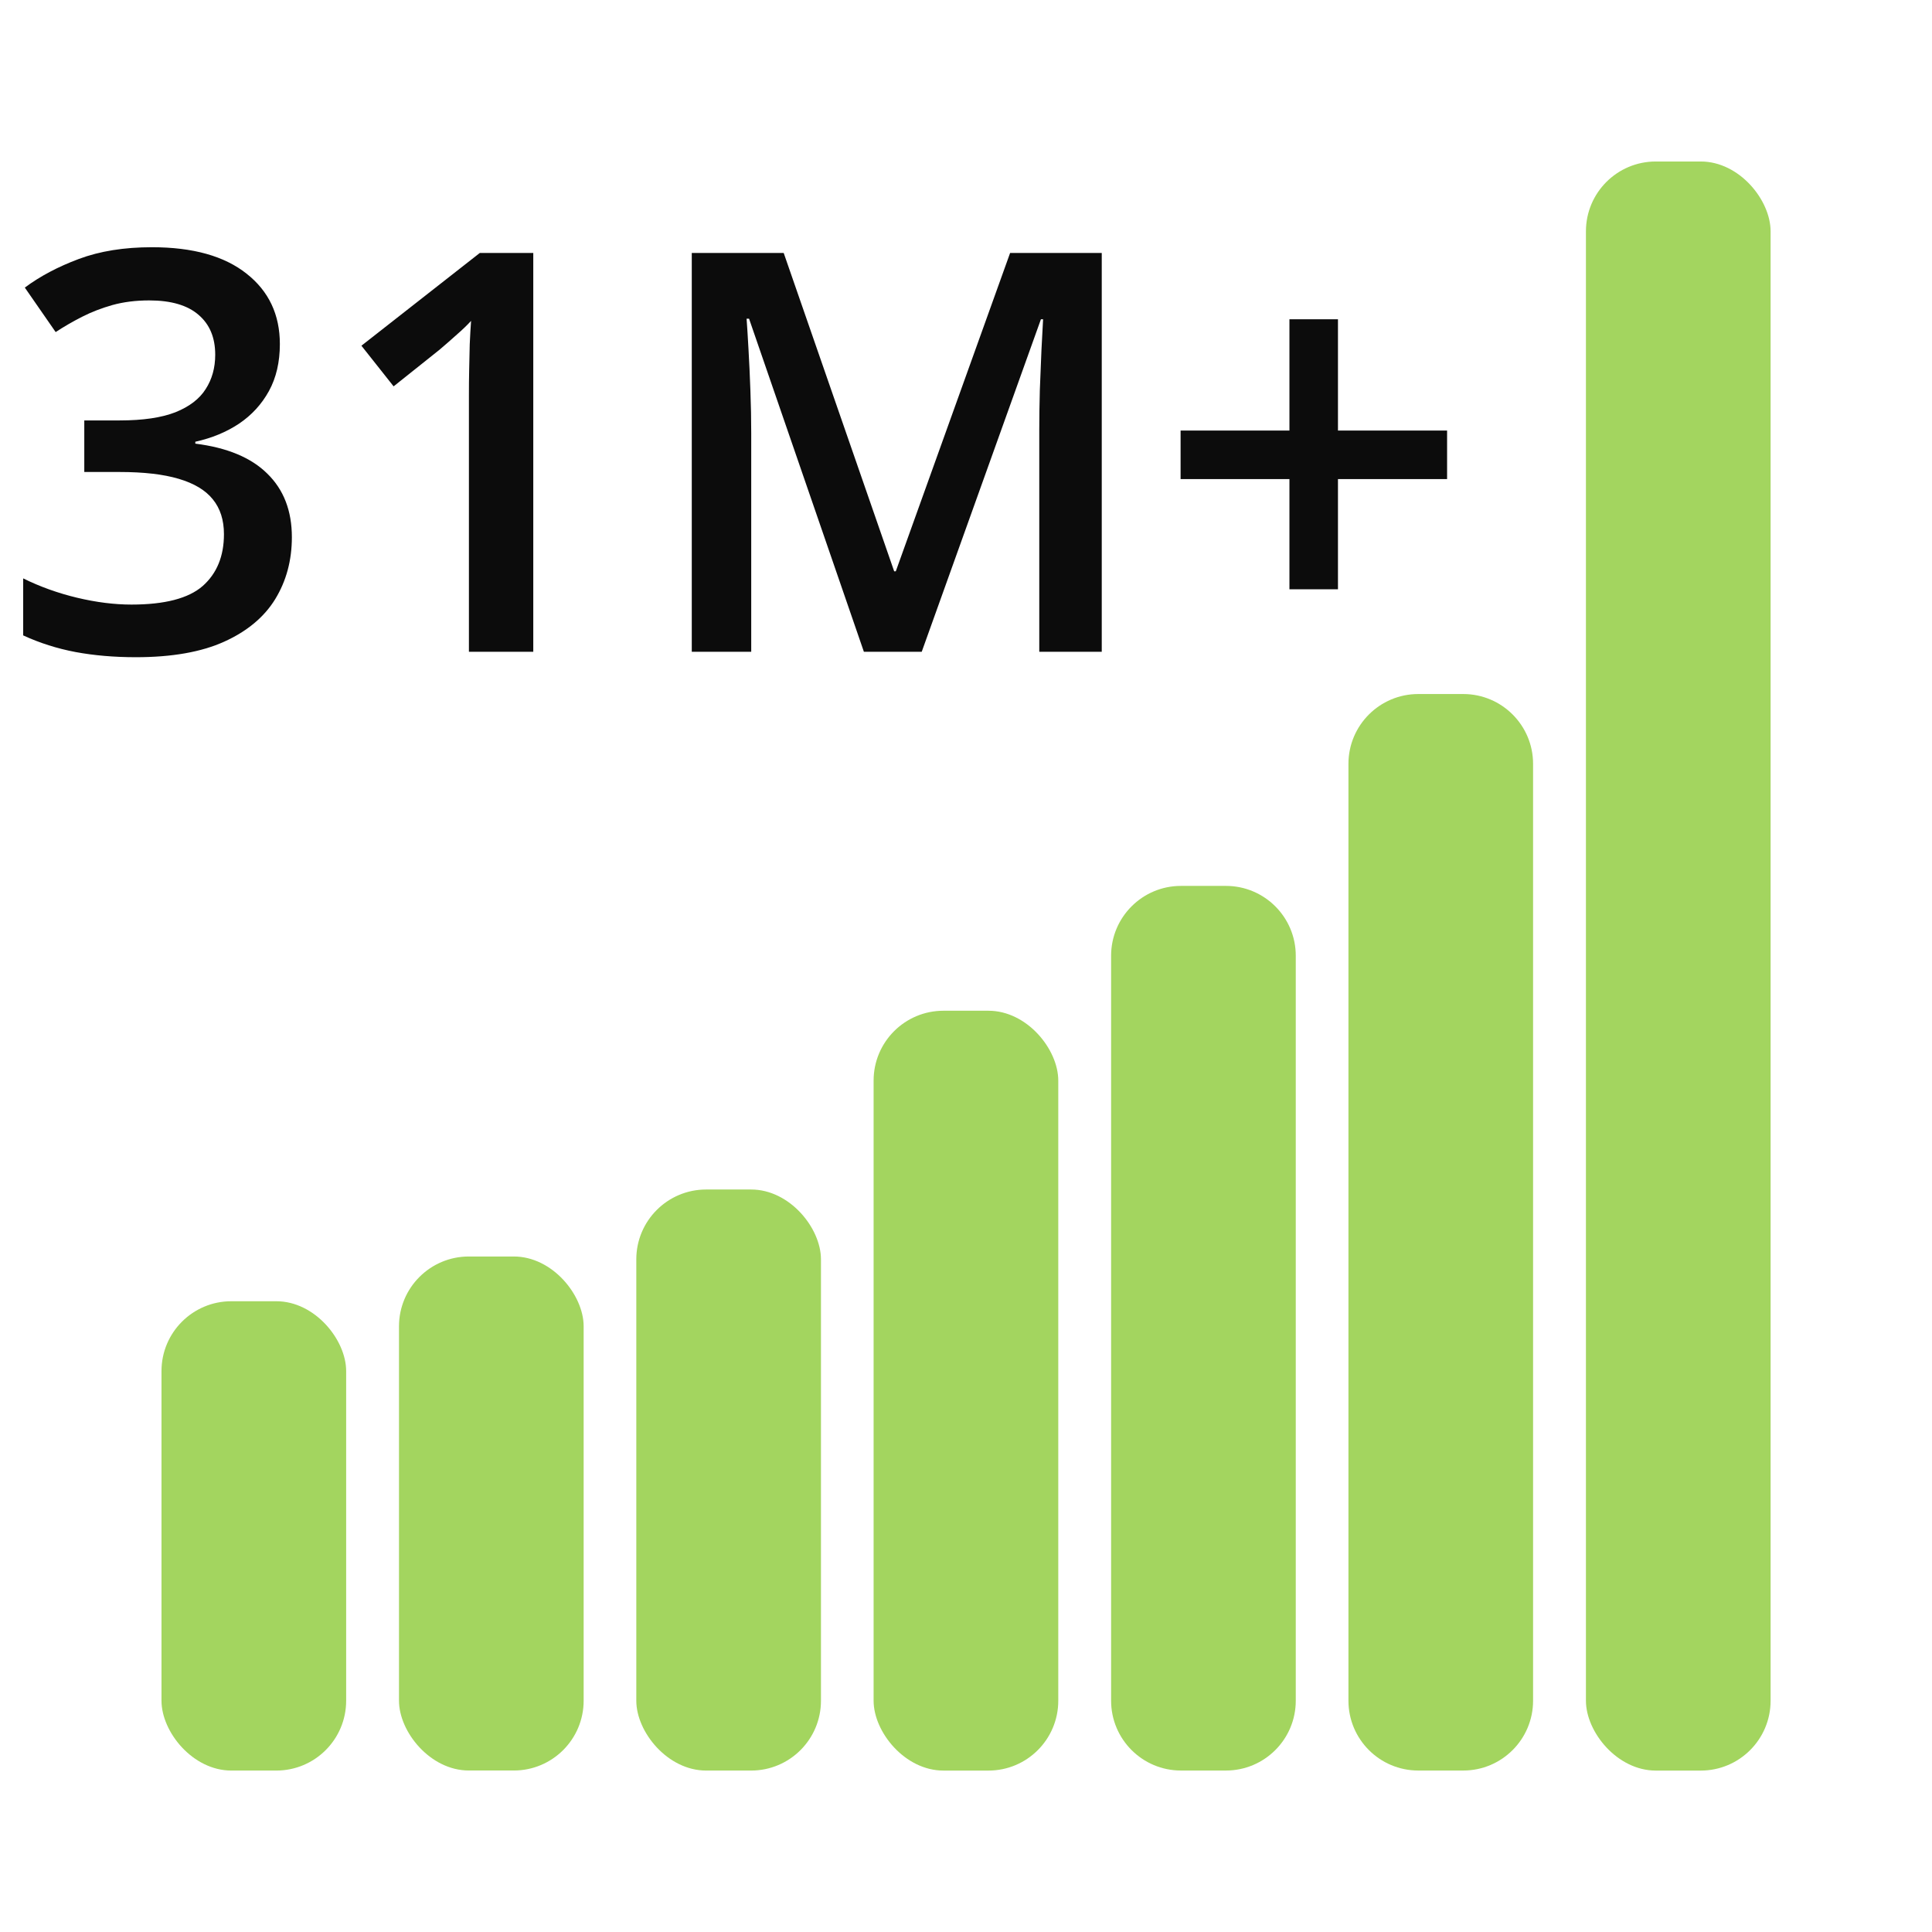 <svg width="83" height="83" viewBox="0 0 83 83" fill="none" xmlns="http://www.w3.org/2000/svg">
<rect x="6.938" y="55.902" width="7.933" height="20.162" rx="3" fill="#A3D55F"/>
<rect x="17.141" y="53.98" width="7.933" height="22.082" rx="3" fill="#A3D55F"/>
<rect x="27.336" y="51.102" width="7.933" height="24.962" rx="3" fill="#A3D55F"/>
<rect x="37.531" y="43.422" width="7.933" height="32.643" rx="3" fill="#A3D55F"/>
<path d="M47.734 41.059C47.734 39.402 49.078 38.059 50.734 38.059H52.667C54.324 38.059 55.667 39.402 55.667 41.059V73.063C55.667 74.72 54.324 76.063 52.667 76.063H50.734C49.078 76.063 47.734 74.72 47.734 73.063V41.059Z" fill="#A3D55F"/>
<path d="M57.93 32.816C57.93 31.16 59.273 29.816 60.93 29.816H62.862C64.519 29.816 65.862 31.16 65.862 32.816V73.063C65.862 74.72 64.519 76.063 62.862 76.063H60.93C59.273 76.063 57.93 74.72 57.93 73.063V32.816Z" fill="#A3D55F"/>
<rect x="68.133" y="6.938" width="7.933" height="69.127" rx="3" fill="#A3D55F"/>
<path d="M12.023 14.781C12.023 15.555 11.867 16.227 11.555 16.797C11.242 17.367 10.812 17.836 10.266 18.203C9.727 18.562 9.102 18.82 8.391 18.977V19.059C9.758 19.23 10.789 19.66 11.484 20.348C12.188 21.035 12.539 21.945 12.539 23.078C12.539 24.07 12.301 24.957 11.824 25.738C11.348 26.512 10.617 27.121 9.633 27.566C8.648 28.012 7.383 28.234 5.836 28.234C4.906 28.234 4.043 28.16 3.246 28.012C2.457 27.863 1.707 27.625 0.996 27.297V24.848C1.723 25.207 2.496 25.484 3.316 25.68C4.137 25.875 4.914 25.973 5.648 25.973C7.078 25.973 8.098 25.707 8.707 25.176C9.316 24.637 9.621 23.895 9.621 22.949C9.621 22.34 9.461 21.84 9.141 21.449C8.828 21.059 8.34 20.766 7.676 20.57C7.02 20.375 6.172 20.277 5.133 20.277H3.621V18.062H5.145C6.137 18.062 6.934 17.945 7.535 17.711C8.137 17.469 8.57 17.137 8.836 16.715C9.109 16.293 9.246 15.801 9.246 15.238C9.246 14.504 9.008 13.934 8.531 13.527C8.055 13.113 7.348 12.906 6.41 12.906C5.832 12.906 5.305 12.973 4.828 13.105C4.359 13.238 3.926 13.406 3.527 13.609C3.129 13.812 2.75 14.031 2.391 14.266L1.066 12.355C1.715 11.871 2.488 11.461 3.387 11.125C4.285 10.789 5.332 10.621 6.527 10.621C8.285 10.621 9.641 11 10.594 11.758C11.547 12.508 12.023 13.516 12.023 14.781ZM22.91 28H20.145V16.973C20.145 16.605 20.148 16.238 20.156 15.871C20.164 15.504 20.172 15.145 20.18 14.793C20.195 14.441 20.215 14.105 20.238 13.785C20.074 13.965 19.871 14.16 19.629 14.371C19.395 14.582 19.145 14.801 18.879 15.027L16.91 16.598L15.527 14.852L20.613 10.867H22.91V28ZM37.113 28L32.18 13.691H32.074C32.098 14.012 32.125 14.449 32.156 15.004C32.188 15.559 32.215 16.152 32.238 16.785C32.262 17.418 32.273 18.023 32.273 18.602V28H29.719V10.867H33.668L38.414 24.543H38.484L43.395 10.867H47.332V28H44.648V18.461C44.648 17.938 44.656 17.371 44.672 16.762C44.695 16.152 44.719 15.574 44.742 15.027C44.773 14.48 44.797 14.043 44.812 13.715H44.719L39.598 28H37.113ZM57.48 18.496H62.168V20.582H57.48V25.316H55.395V20.582H50.719V18.496H55.395V13.715H57.48V18.496Z" fill="#0C0C0C"/>
</svg>
